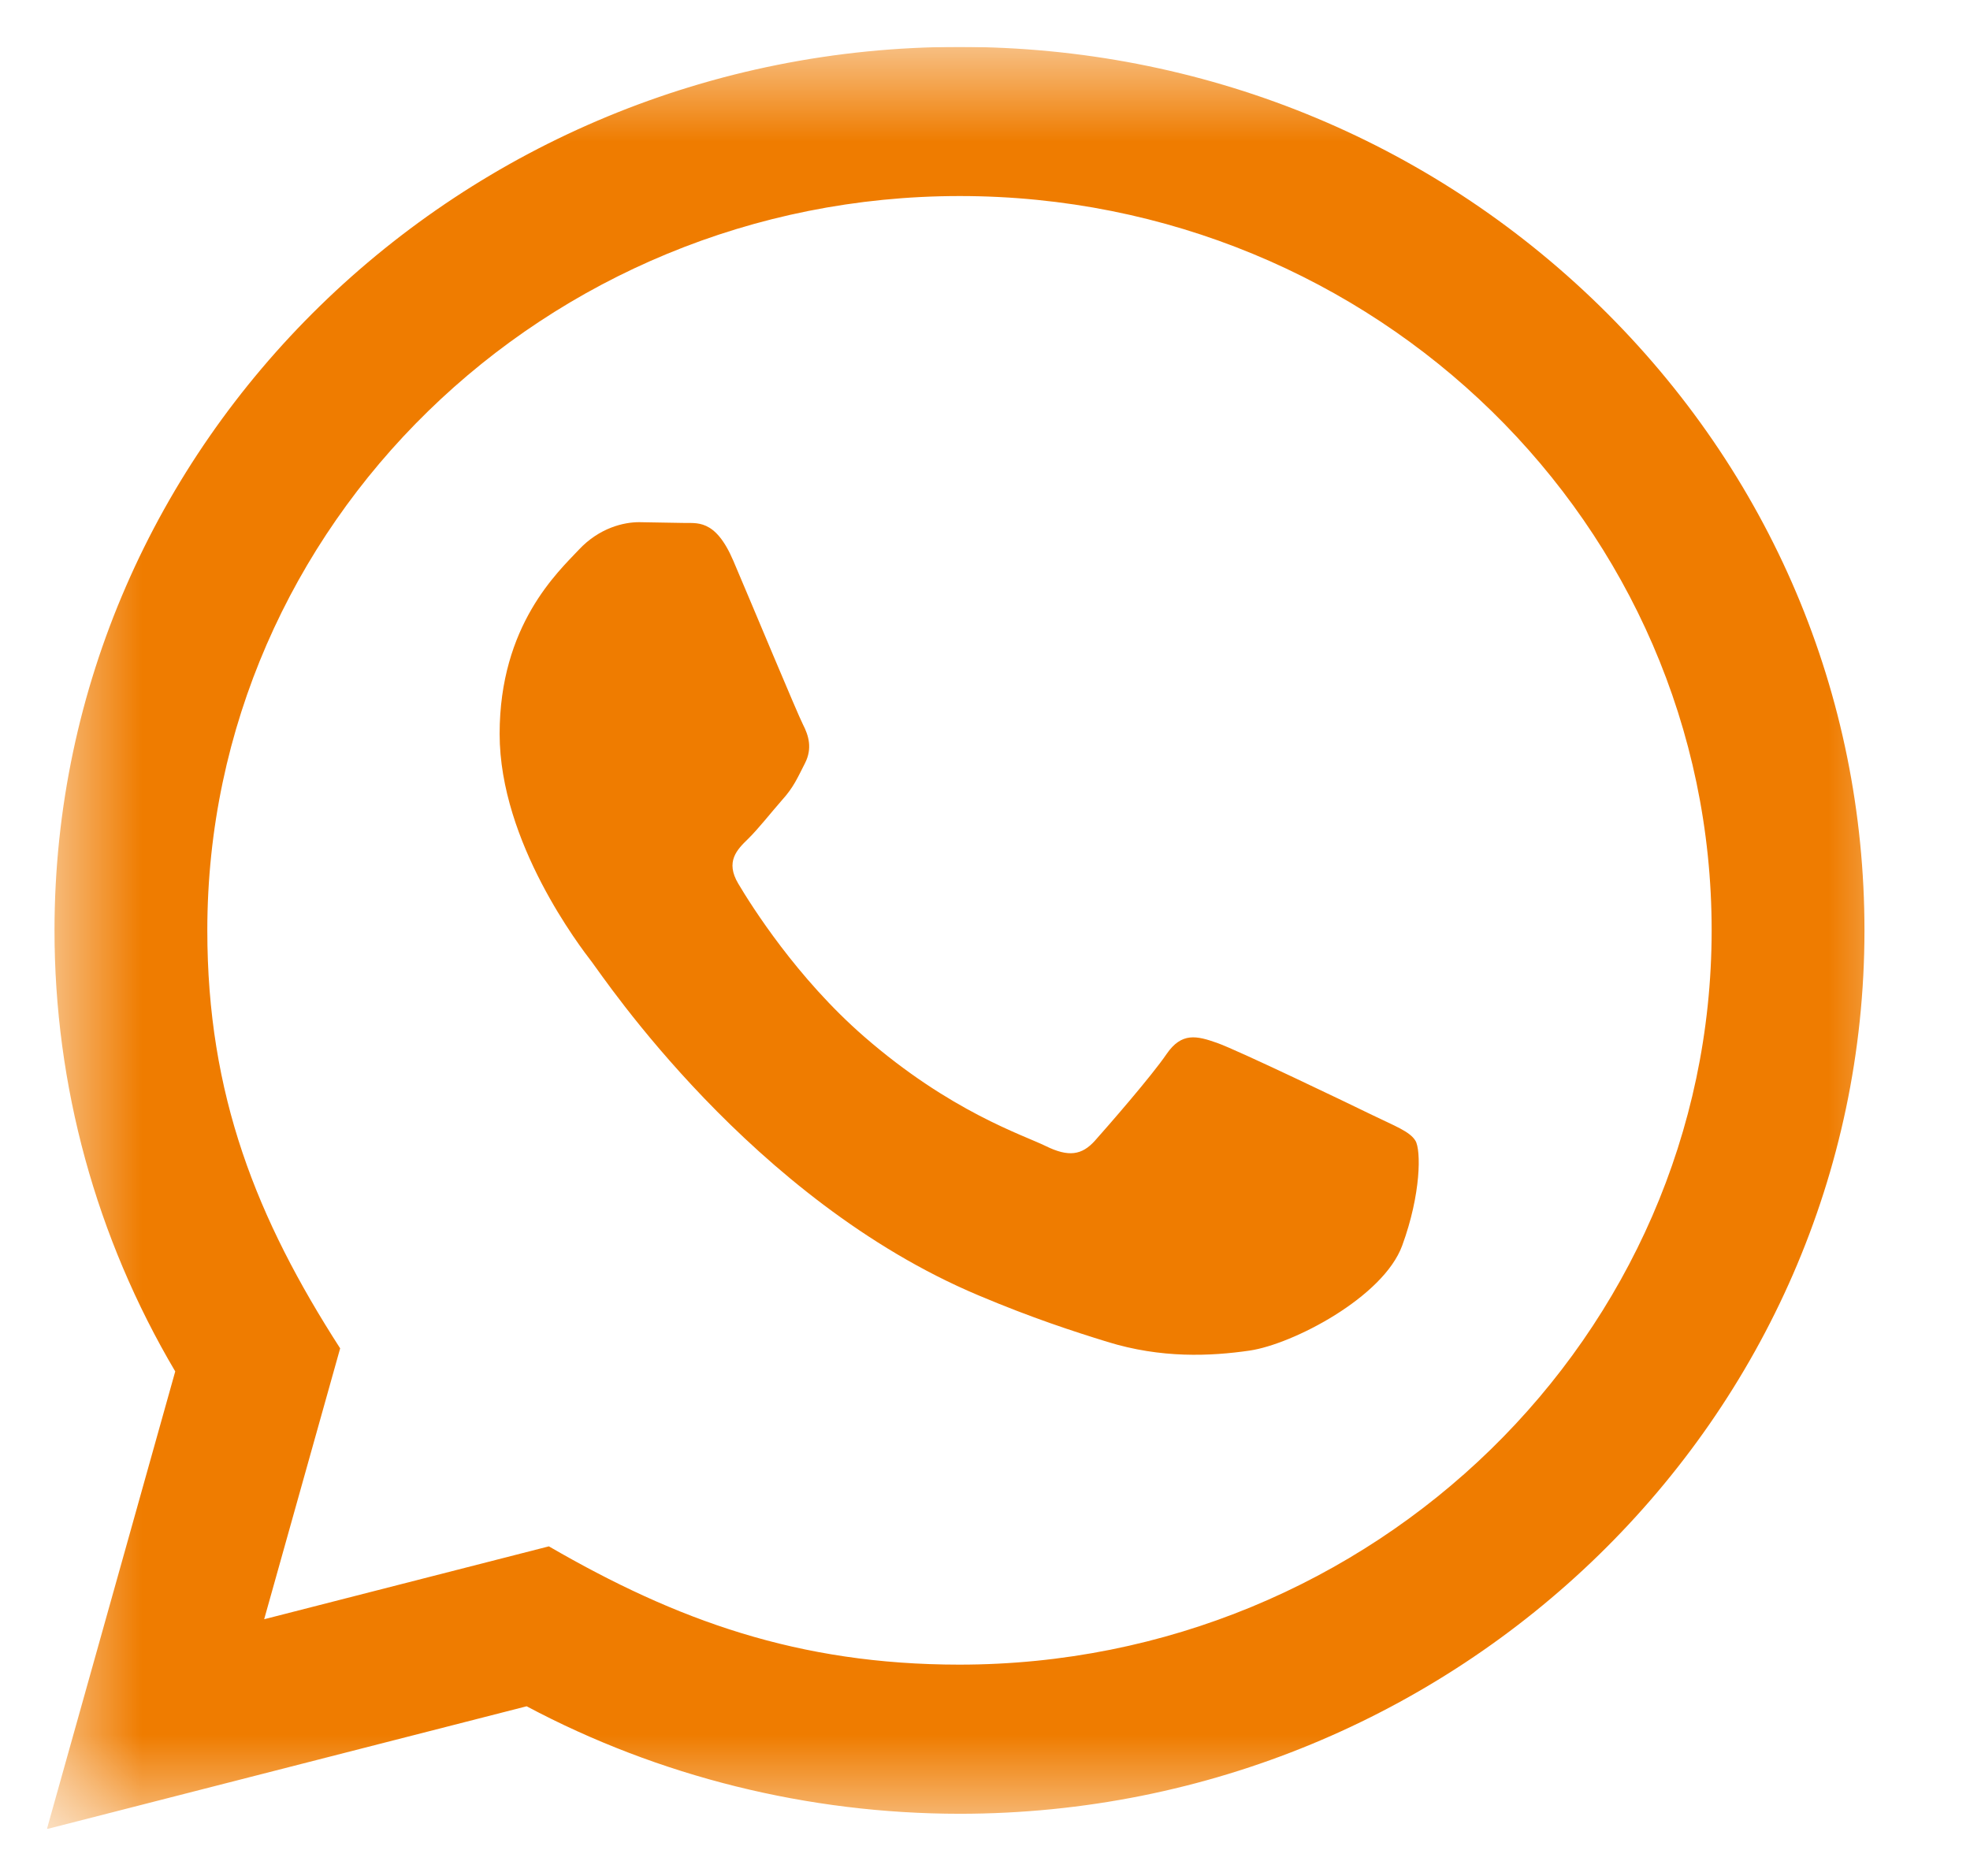 <?xml version="1.0" encoding="UTF-8"?> <svg xmlns="http://www.w3.org/2000/svg" width="21" height="20" viewBox="0 0 21 20" fill="none"><g clip-path="url(#clip0_91_376)"><mask id="mask0_91_376" style="mask-type:luminance" maskUnits="userSpaceOnUse" x="0" y="0" width="21" height="20"><path d="M20.5 0.5H0.5V19.5H20.5V0.5Z" fill="white"></path></mask><g mask="url(#mask0_91_376)"><path d="M0.5 19.5L1.868 14.621C1.024 13.193 0.58 11.574 0.581 9.914C0.584 4.724 4.911 0.5 10.228 0.5C12.808 0.501 15.23 1.482 17.052 3.261C18.873 5.041 19.876 7.407 19.875 9.922C19.873 15.113 15.545 19.337 10.228 19.337C8.614 19.336 7.023 18.941 5.614 18.191L0.5 19.5ZM5.851 16.486C7.211 17.274 8.508 17.746 10.225 17.747C14.644 17.747 18.244 14.236 18.246 9.921C18.248 5.597 14.665 2.091 10.231 2.09C5.809 2.09 2.212 5.6 2.21 9.915C2.209 11.676 2.738 12.995 3.626 14.375L2.816 17.263L5.851 16.486ZM15.088 12.161C15.028 12.062 14.867 12.004 14.625 11.886C14.384 11.768 13.199 11.199 12.978 11.12C12.757 11.042 12.597 11.002 12.435 11.238C12.275 11.473 11.812 12.004 11.672 12.161C11.532 12.317 11.39 12.337 11.149 12.219C10.909 12.101 10.132 11.853 9.211 11.051C8.495 10.428 8.01 9.657 7.87 9.421C7.73 9.186 7.855 9.059 7.976 8.942C8.084 8.836 8.216 8.667 8.337 8.529C8.46 8.393 8.5 8.295 8.581 8.137C8.661 7.98 8.621 7.843 8.56 7.725C8.5 7.608 8.018 6.449 7.817 5.978C7.621 5.52 7.422 5.582 7.275 5.575L6.812 5.567C6.652 5.567 6.391 5.625 6.17 5.861C5.949 6.097 5.326 6.665 5.326 7.824C5.326 8.982 6.19 10.101 6.31 10.257C6.431 10.414 8.01 12.791 10.428 13.809C11.003 14.052 11.452 14.197 11.802 14.305C12.379 14.484 12.905 14.459 13.32 14.399C13.783 14.331 14.746 13.829 14.947 13.28C15.149 12.73 15.149 12.259 15.088 12.161Z" fill="#EF7C00"></path></g></g><defs><clipPath id="clip0_91_376"><rect width="20" height="19" fill="white" transform="translate(0.5 0.5)"></rect></clipPath></defs></svg> 
